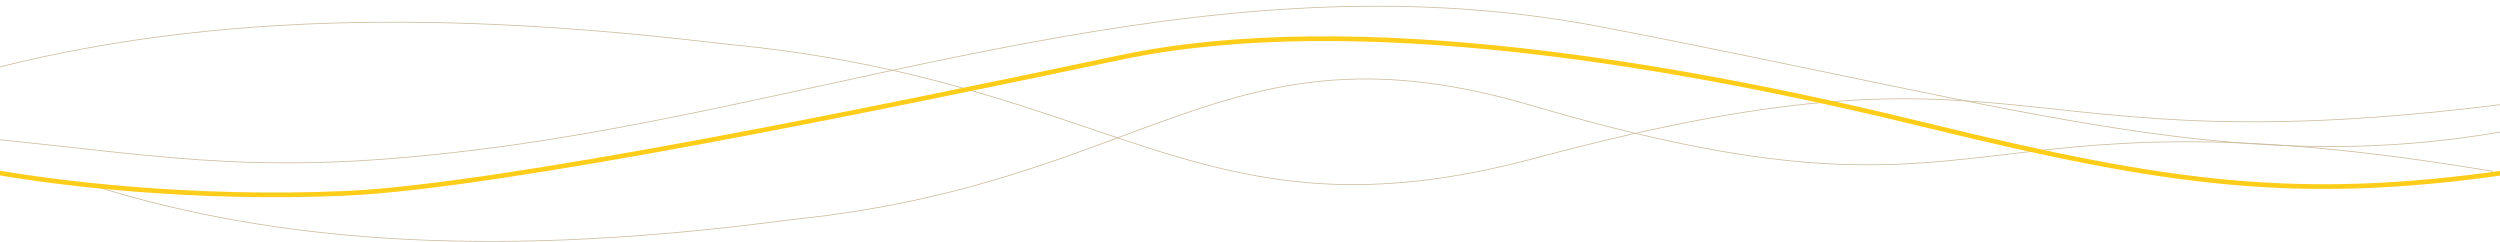 <?xml version="1.0" encoding="utf-8"?>
<!-- Generator: Adobe Illustrator 24.2.0, SVG Export Plug-In . SVG Version: 6.00 Build 0)  -->
<svg version="1.1" id="Calque_1" xmlns="http://www.w3.org/2000/svg" xmlns:xlink="http://www.w3.org/1999/xlink" x="0px" y="0px"
	 viewBox="0 0 1600 155.1" style="enable-background:new 0 0 1600 155.1;" xml:space="preserve">
<style type="text/css">
	.st0{fill:none;stroke:#CBBB9D;stroke-width:0.5;stroke-miterlimit:10;}
	.st1{fill:none;stroke:#FECD1A;stroke-width:3;stroke-linecap:round;stroke-miterlimit:10;}
</style>
<path class="st0" d="M1619.1,81c-180.8,36.1-314.6-10.2-596.9-64.3c-251.4-47.4-486.7,50.8-715.8,79c-135,16.9-192,5.6-310.9-6.8"/>
<path class="st0" d="M1657,59c-386.3,59.5-335.9-48.5-675.2,42.4c-215,57.6-266.8-49.9-518.5-73.3C294.9,7.8,125.5,5.2-32,51.5"/>
<path class="st0" d="M1595.5,109.7C1243,50.2,1289,158.2,979.4,67.3C783.3,9.7,736,117.2,506.3,140.6
	c-153.6,20.3-308.2,22.9-451.8-23.4"/>
<path class="st1" d="M1605.1,110.2c-133.8,19.2-216.7,7.9-369.1-29.3C1075,41.3,867,5.2,717.1,36.8
	c-149.9,31.6-396.3,82.4-495.4,86.9c-99.1,4.5-189.5-6.8-231.6-14.7"/>
</svg>
